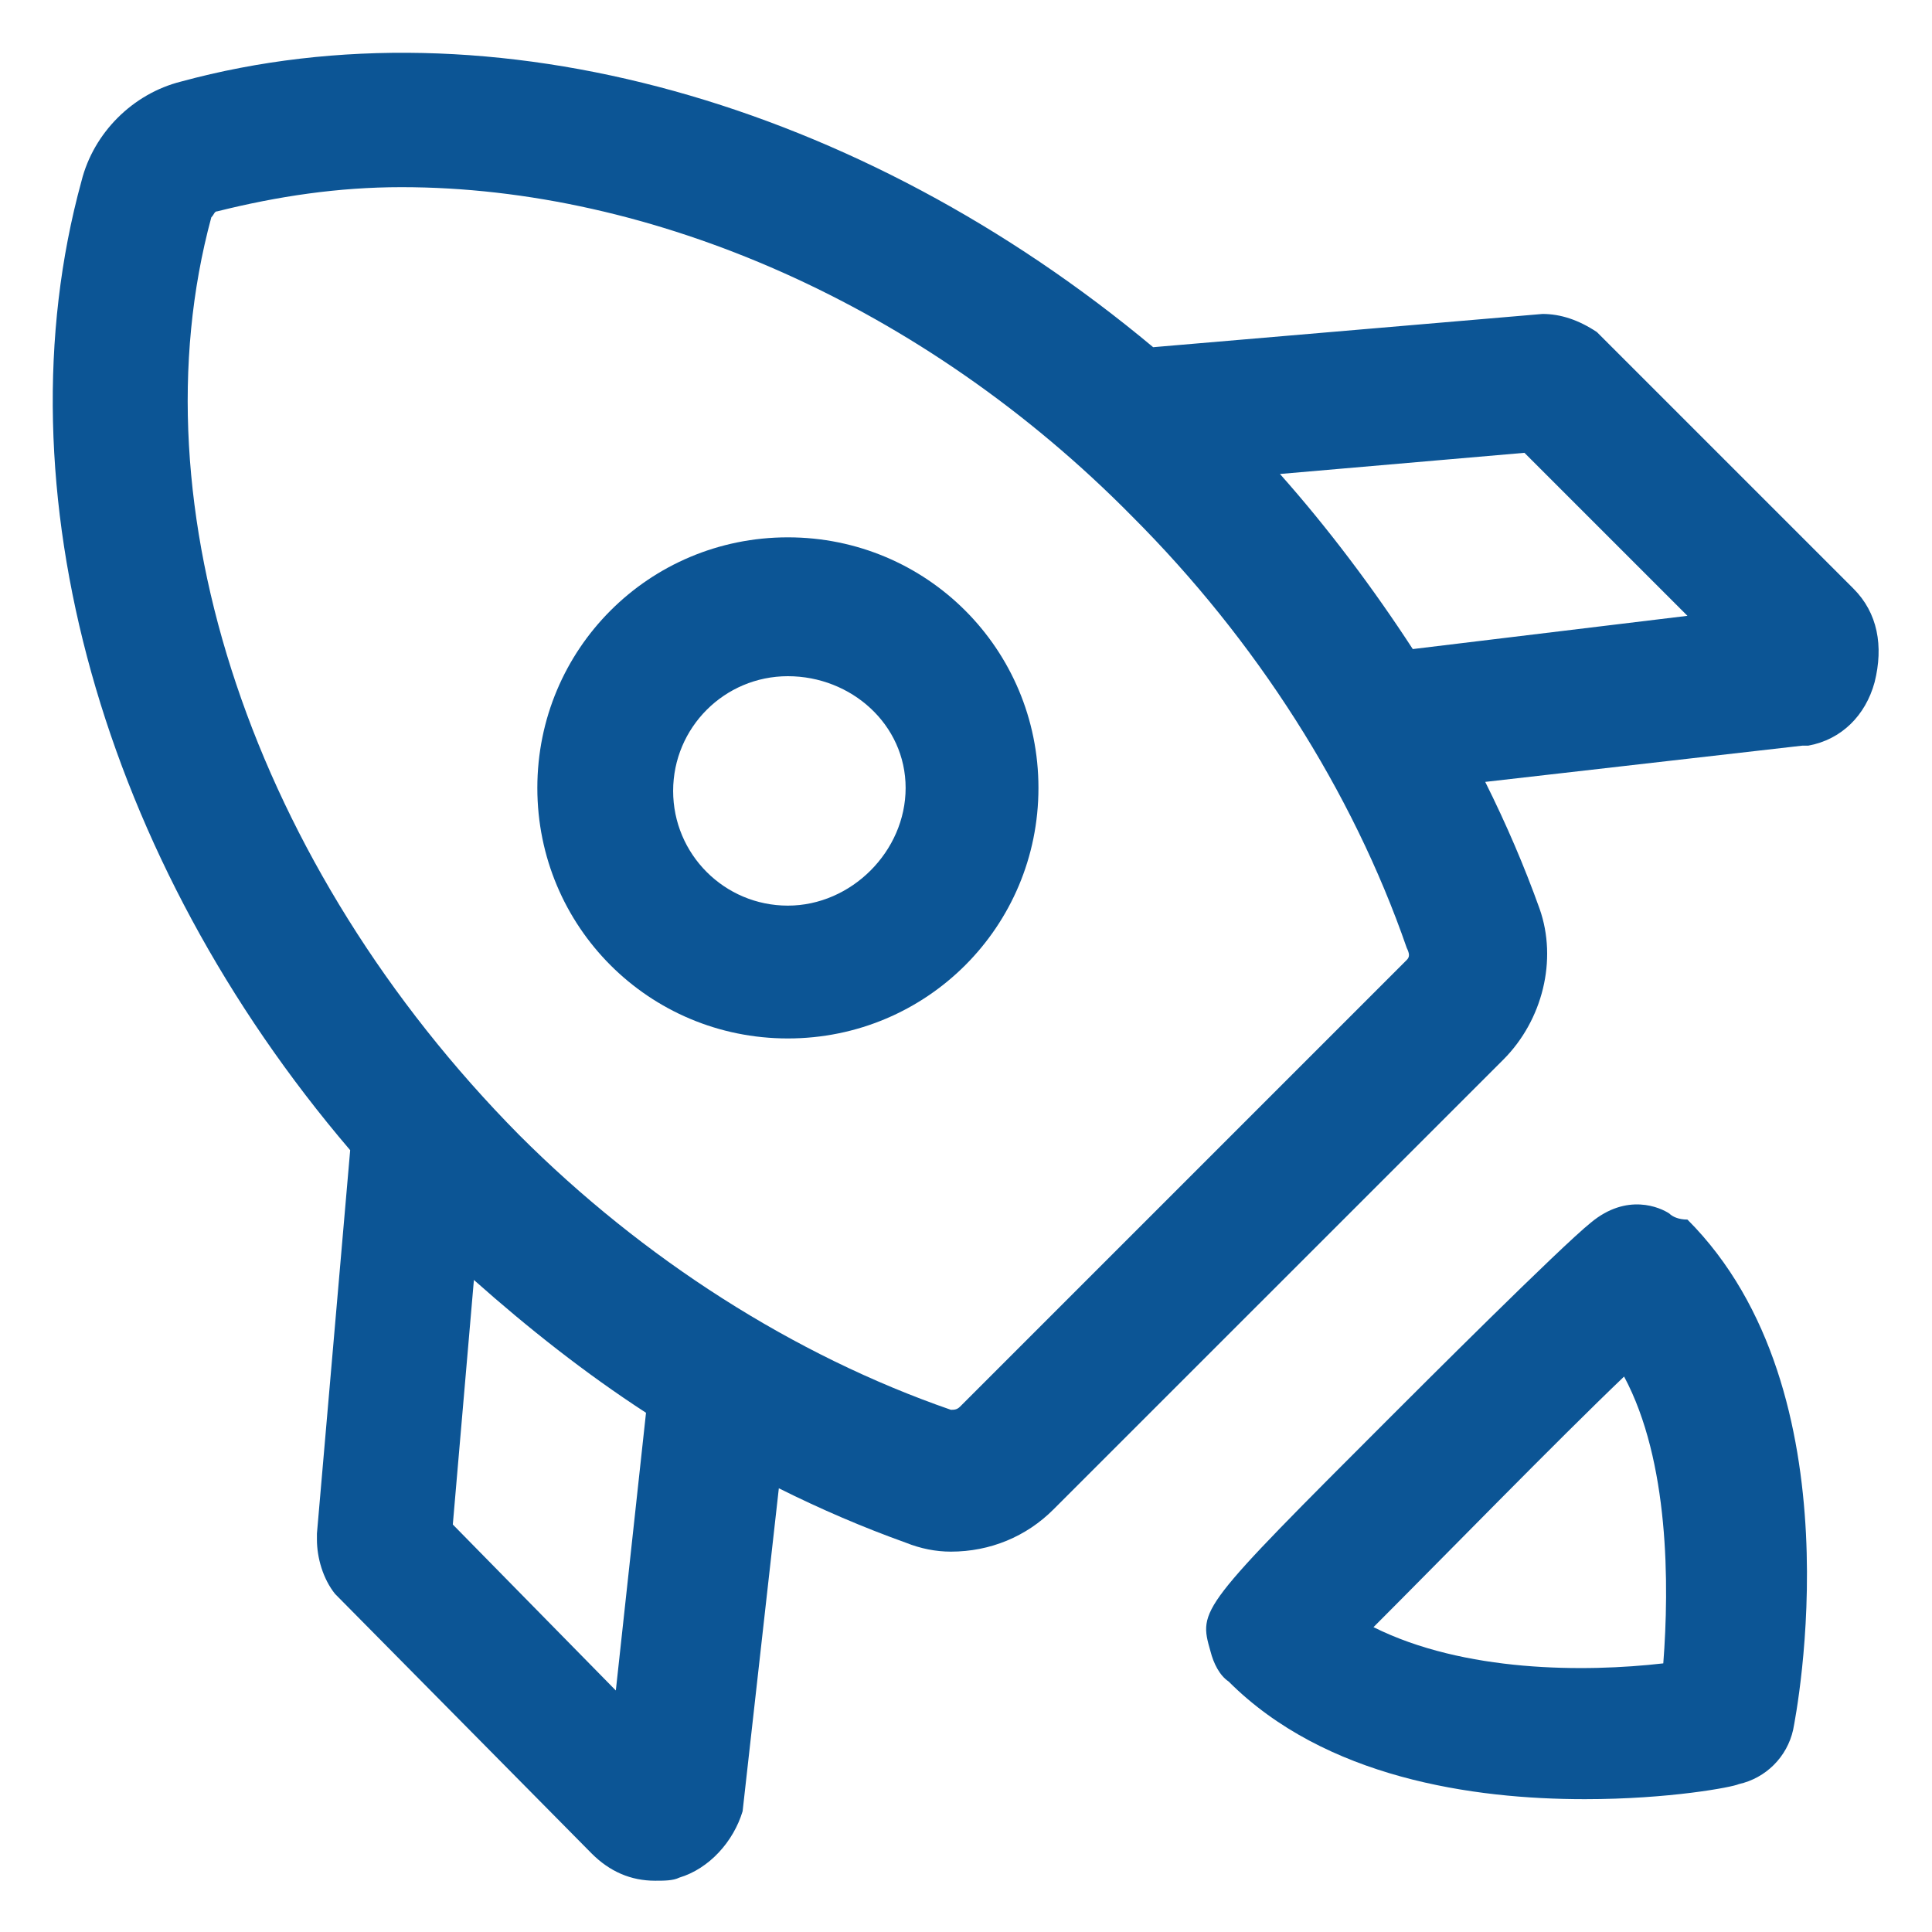 <?xml version="1.0" encoding="UTF-8"?> <svg xmlns="http://www.w3.org/2000/svg" width="24" height="24" viewBox="0 0 24 24" fill="none"> <g clip-path="url(#clip0_14_34554)"> <path d="M23.025 7.313L19.95 4.238L19.837 4.125C19.612 3.975 19.387 3.9 19.162 3.9L14.325 4.313C10.687 1.275 6.112 -0.037 2.25 1.013C1.65 1.163 1.162 1.65 1.012 2.25C-0.038 6.075 1.275 10.688 4.35 14.288L3.937 19.05V19.125C3.937 19.35 4.012 19.613 4.162 19.8L7.35 23.025C7.575 23.25 7.837 23.363 8.137 23.363C8.25 23.363 8.362 23.363 8.437 23.325C8.812 23.213 9.112 22.875 9.225 22.5L9.675 18.488C10.2 18.75 10.725 18.975 11.25 19.163C11.437 19.238 11.625 19.275 11.812 19.275C12.3 19.275 12.75 19.088 13.087 18.75L18.675 13.163C19.162 12.675 19.35 11.925 19.125 11.288C18.937 10.763 18.712 10.238 18.45 9.713L22.387 9.263H22.462C22.875 9.188 23.175 8.888 23.287 8.475C23.4 8.025 23.325 7.613 23.025 7.313ZM7.65 21L5.625 18.938L5.887 15.9C6.562 16.5 7.275 17.063 8.025 17.55L7.65 21ZM17.475 11.925L11.925 17.475C11.887 17.513 11.85 17.513 11.812 17.513C9.862 16.838 7.987 15.638 6.45 14.1C3.15 10.763 1.65 6.3 2.625 2.7C2.662 2.663 2.662 2.625 2.7 2.625C3.45 2.438 4.2 2.325 4.987 2.325C8.1 2.325 11.475 3.788 14.062 6.413C15.6 7.95 16.8 9.825 17.475 11.775C17.512 11.85 17.512 11.888 17.475 11.925ZM17.55 8.063C17.062 7.313 16.5 6.563 15.9 5.888L18.937 5.625L20.962 7.65L17.55 8.063Z" fill="#0C5595"></path> <path d="M20.737 15.075C20.625 15 20.212 14.813 19.762 15.188C19.387 15.488 17.625 17.25 17.287 17.588C14.887 19.988 14.887 19.988 15.037 20.513C15.075 20.663 15.15 20.813 15.262 20.888C16.462 22.088 18.3 22.35 19.687 22.35C20.737 22.35 21.525 22.2 21.6 22.163C21.937 22.088 22.2 21.825 22.275 21.488C22.312 21.3 23.1 17.288 20.962 15.15C20.85 15.15 20.775 15.113 20.737 15.075ZM20.662 20.663C19.687 20.775 18.187 20.775 17.062 20.213C17.887 19.388 19.35 17.888 20.175 17.1C20.737 18.15 20.737 19.688 20.662 20.663Z" fill="#0C5595"></path> <path d="M9.787 6.675C8.062 6.675 6.675 8.063 6.675 9.788C6.675 11.512 8.062 12.9 9.787 12.9C11.512 12.9 12.9 11.512 12.9 9.788C12.9 8.063 11.512 6.675 9.787 6.675ZM9.787 11.25C9 11.25 8.362 10.613 8.362 9.825C8.362 9.038 9 8.4 9.787 8.4C10.575 8.4 11.25 9 11.25 9.788C11.25 10.575 10.575 11.25 9.787 11.25Z" fill="#0C5595"></path> </g> <defs> <clipPath id="clip0_14_34554"> <rect width="24" height="24" fill="white"></rect> </clipPath> </defs> </svg> 